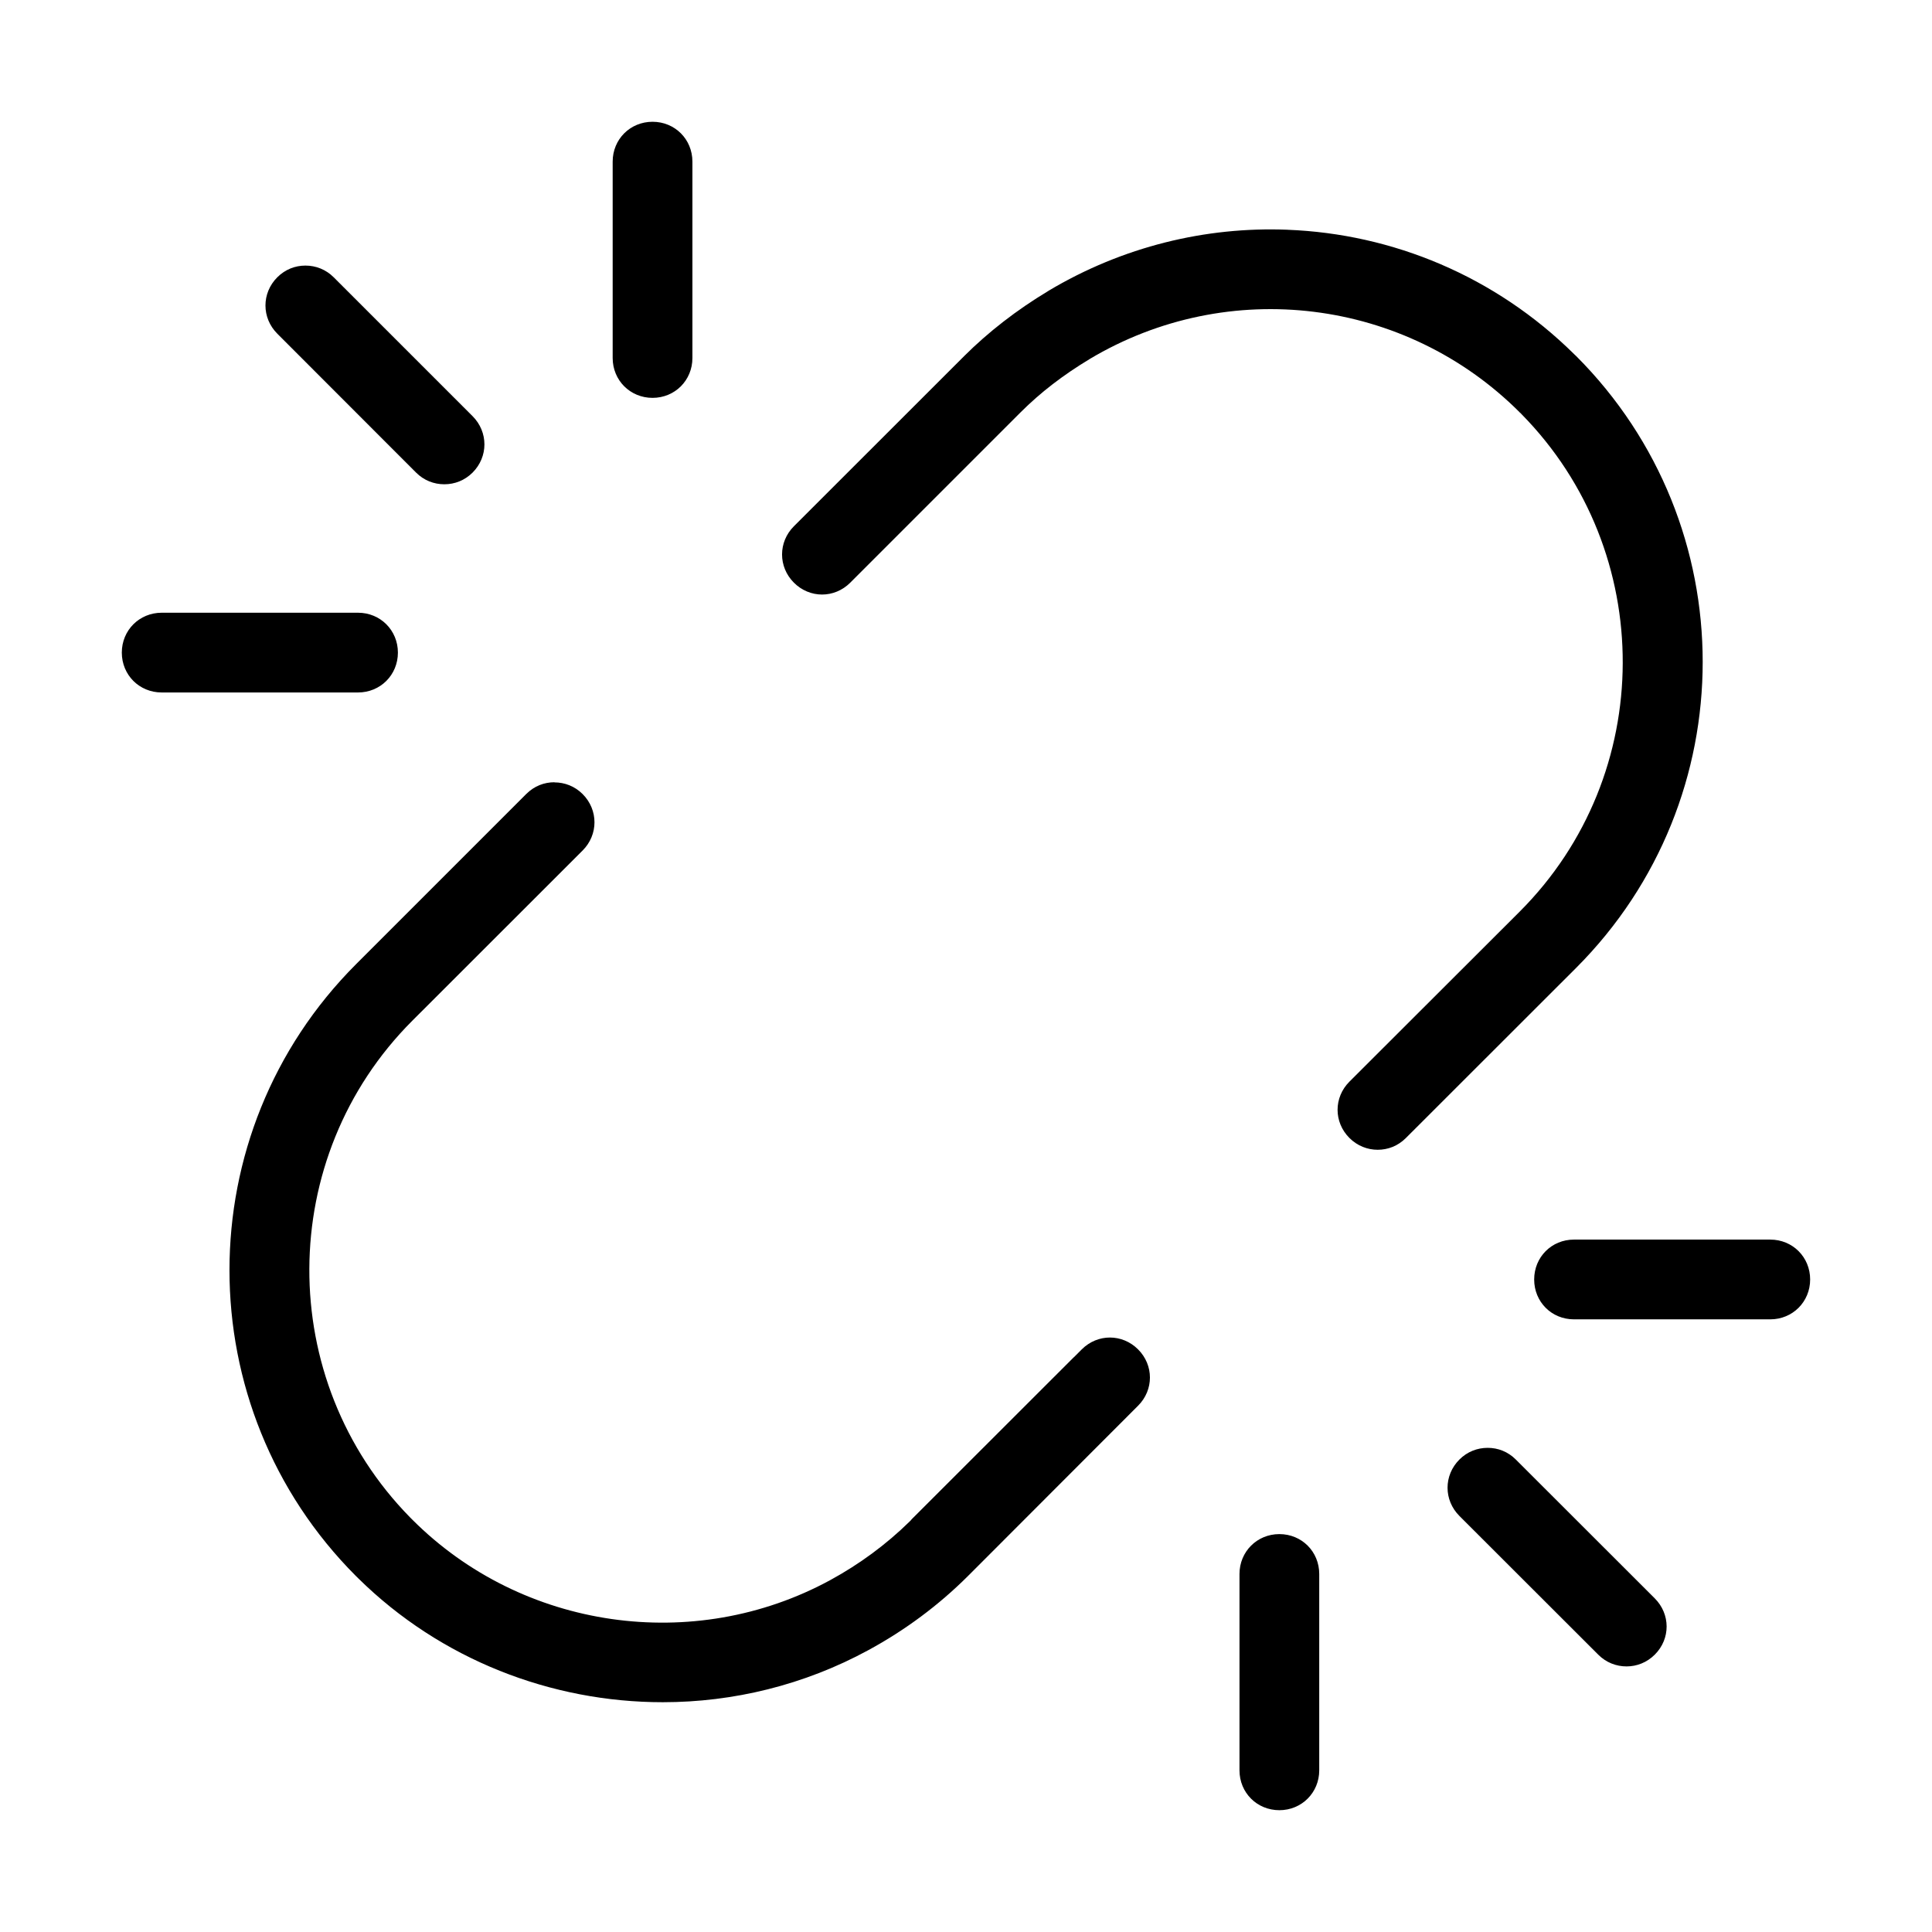 <?xml version="1.0" encoding="UTF-8"?>
<!-- The Best Svg Icon site in the world: iconSvg.co, Visit us! https://iconsvg.co -->
<svg fill="#000000" width="800px" height="800px" version="1.1" viewBox="144 144 512 512" xmlns="http://www.w3.org/2000/svg">
 <path d="m316.93 176.27c-5.93 0-10.566 4.637-10.566 10.566v52.035c0 5.918 4.648 10.566 10.566 10.566s10.566-4.637 10.566-10.566v-52.035c0-5.93-4.637-10.566-10.566-10.566zm168.25 28.613c-21.637-0.848-43.645 4.434-63.336 16.195l-0.027 0.027c-8.422 5.066-15.906 10.883-22.297 17.258l-45.125 45.098c-4.188 4.188-4.188 10.766 0 14.957 4.188 4.188 10.738 4.188 14.926 0l45.156-45.156c5.281-5.281 11.312-9.902 18.223-14.062v-0.027h0.027c36.793-21.98 83.746-16.164 114 14.094v0.027l0.289 0.23 0.23 0.258c35.871 36.445 35.742 95.523-0.477 131.77l-45.156 45.098c-4.188 4.188-4.188 10.738 0 14.926 2.102 2.102 4.793 3.125 7.484 3.125 2.719 0 5.34-0.992 7.457-3.094l45.156-45.125c44.695-44.754 44.695-117.38 0-162.11-0.059-0.059-0.203-0.188-0.387-0.359l-0.172-0.172c-20.93-20.672-48.105-31.871-75.93-32.949zm-260.23 9.5c-2.719 0-5.34 0.992-7.457 3.094-4.188 4.188-4.188 10.766 0 14.957l36.777 36.809c2.086 2.086 4.75 3.094 7.484 3.094s5.383-1.008 7.484-3.094c4.188-4.188 4.188-10.766 0-14.957l-36.809-36.809c-2.086-2.086-4.766-3.094-7.484-3.094zm-38.102 91.996c-5.918 0-10.566 4.648-10.566 10.566 0 5.918 4.637 10.566 10.566 10.566h52.035c5.918 0 10.566-4.648 10.566-10.566 0-5.918-4.648-10.566-10.566-10.566zm104.09 44.926c-2.719 0-5.34 0.992-7.457 3.094l-45.125 45.125c-44.723 44.754-44.723 117.4 0 162.17 0.215 0.215 0.301 0.273 0.301 0.289l0.316 0.316c21.836 21.52 51.129 32.805 80.68 32.805 18.668 0 37.441-4.535 54.484-13.805 9.73-5.281 18.555-11.848 26.312-19.562 0.316-0.316 0.418-0.434 0.289-0.289l0.113-0.113 44.754-44.809c4.188-4.188 4.188-10.738 0-14.926s-10.738-4.188-14.926 0l-2.102 2.102h-0.027l-42.926 42.895c-0.129 0.16-0.23 0.258-0.086 0.113l-0.172 0.203-0.289 0.289c-6.234 6.117-13.316 11.328-21.059 15.547-36.172 19.676-81.617 13.113-110.71-15.992-0.316-0.316-0.418-0.418-0.332-0.332l-0.258-0.258c-35.828-36.477-35.656-95.465 0.562-131.68l45.125-45.098c4.188-4.188 4.188-10.766 0-14.957-2.086-2.086-4.766-3.094-7.484-3.094zm270.17 121.2c-5.918 0-10.535 4.637-10.535 10.566 0 5.93 4.606 10.566 10.535 10.566h52.035c5.918 0 10.566-4.648 10.566-10.566 0-5.918-4.637-10.566-10.566-10.566zm-22.859 55.188c-2.734 0-5.398 1.008-7.484 3.094-4.203 4.203-4.188 10.766 0 14.957l36.809 36.777c2.086 2.086 4.777 3.094 7.484 3.094 2.691 0 5.383-1.023 7.484-3.125 4.188-4.188 4.176-10.723-0.027-14.926l-36.809-36.777c-2.102-2.102-4.734-3.094-7.457-3.094zm-55.203 22.859c-5.93 0-10.566 4.664-10.566 10.566v52.035c0 5.93 4.637 10.566 10.566 10.566 5.93 0 10.566-4.664 10.566-10.566v-52.035c0-5.93-4.637-10.566-10.566-10.566z"/>
</svg>